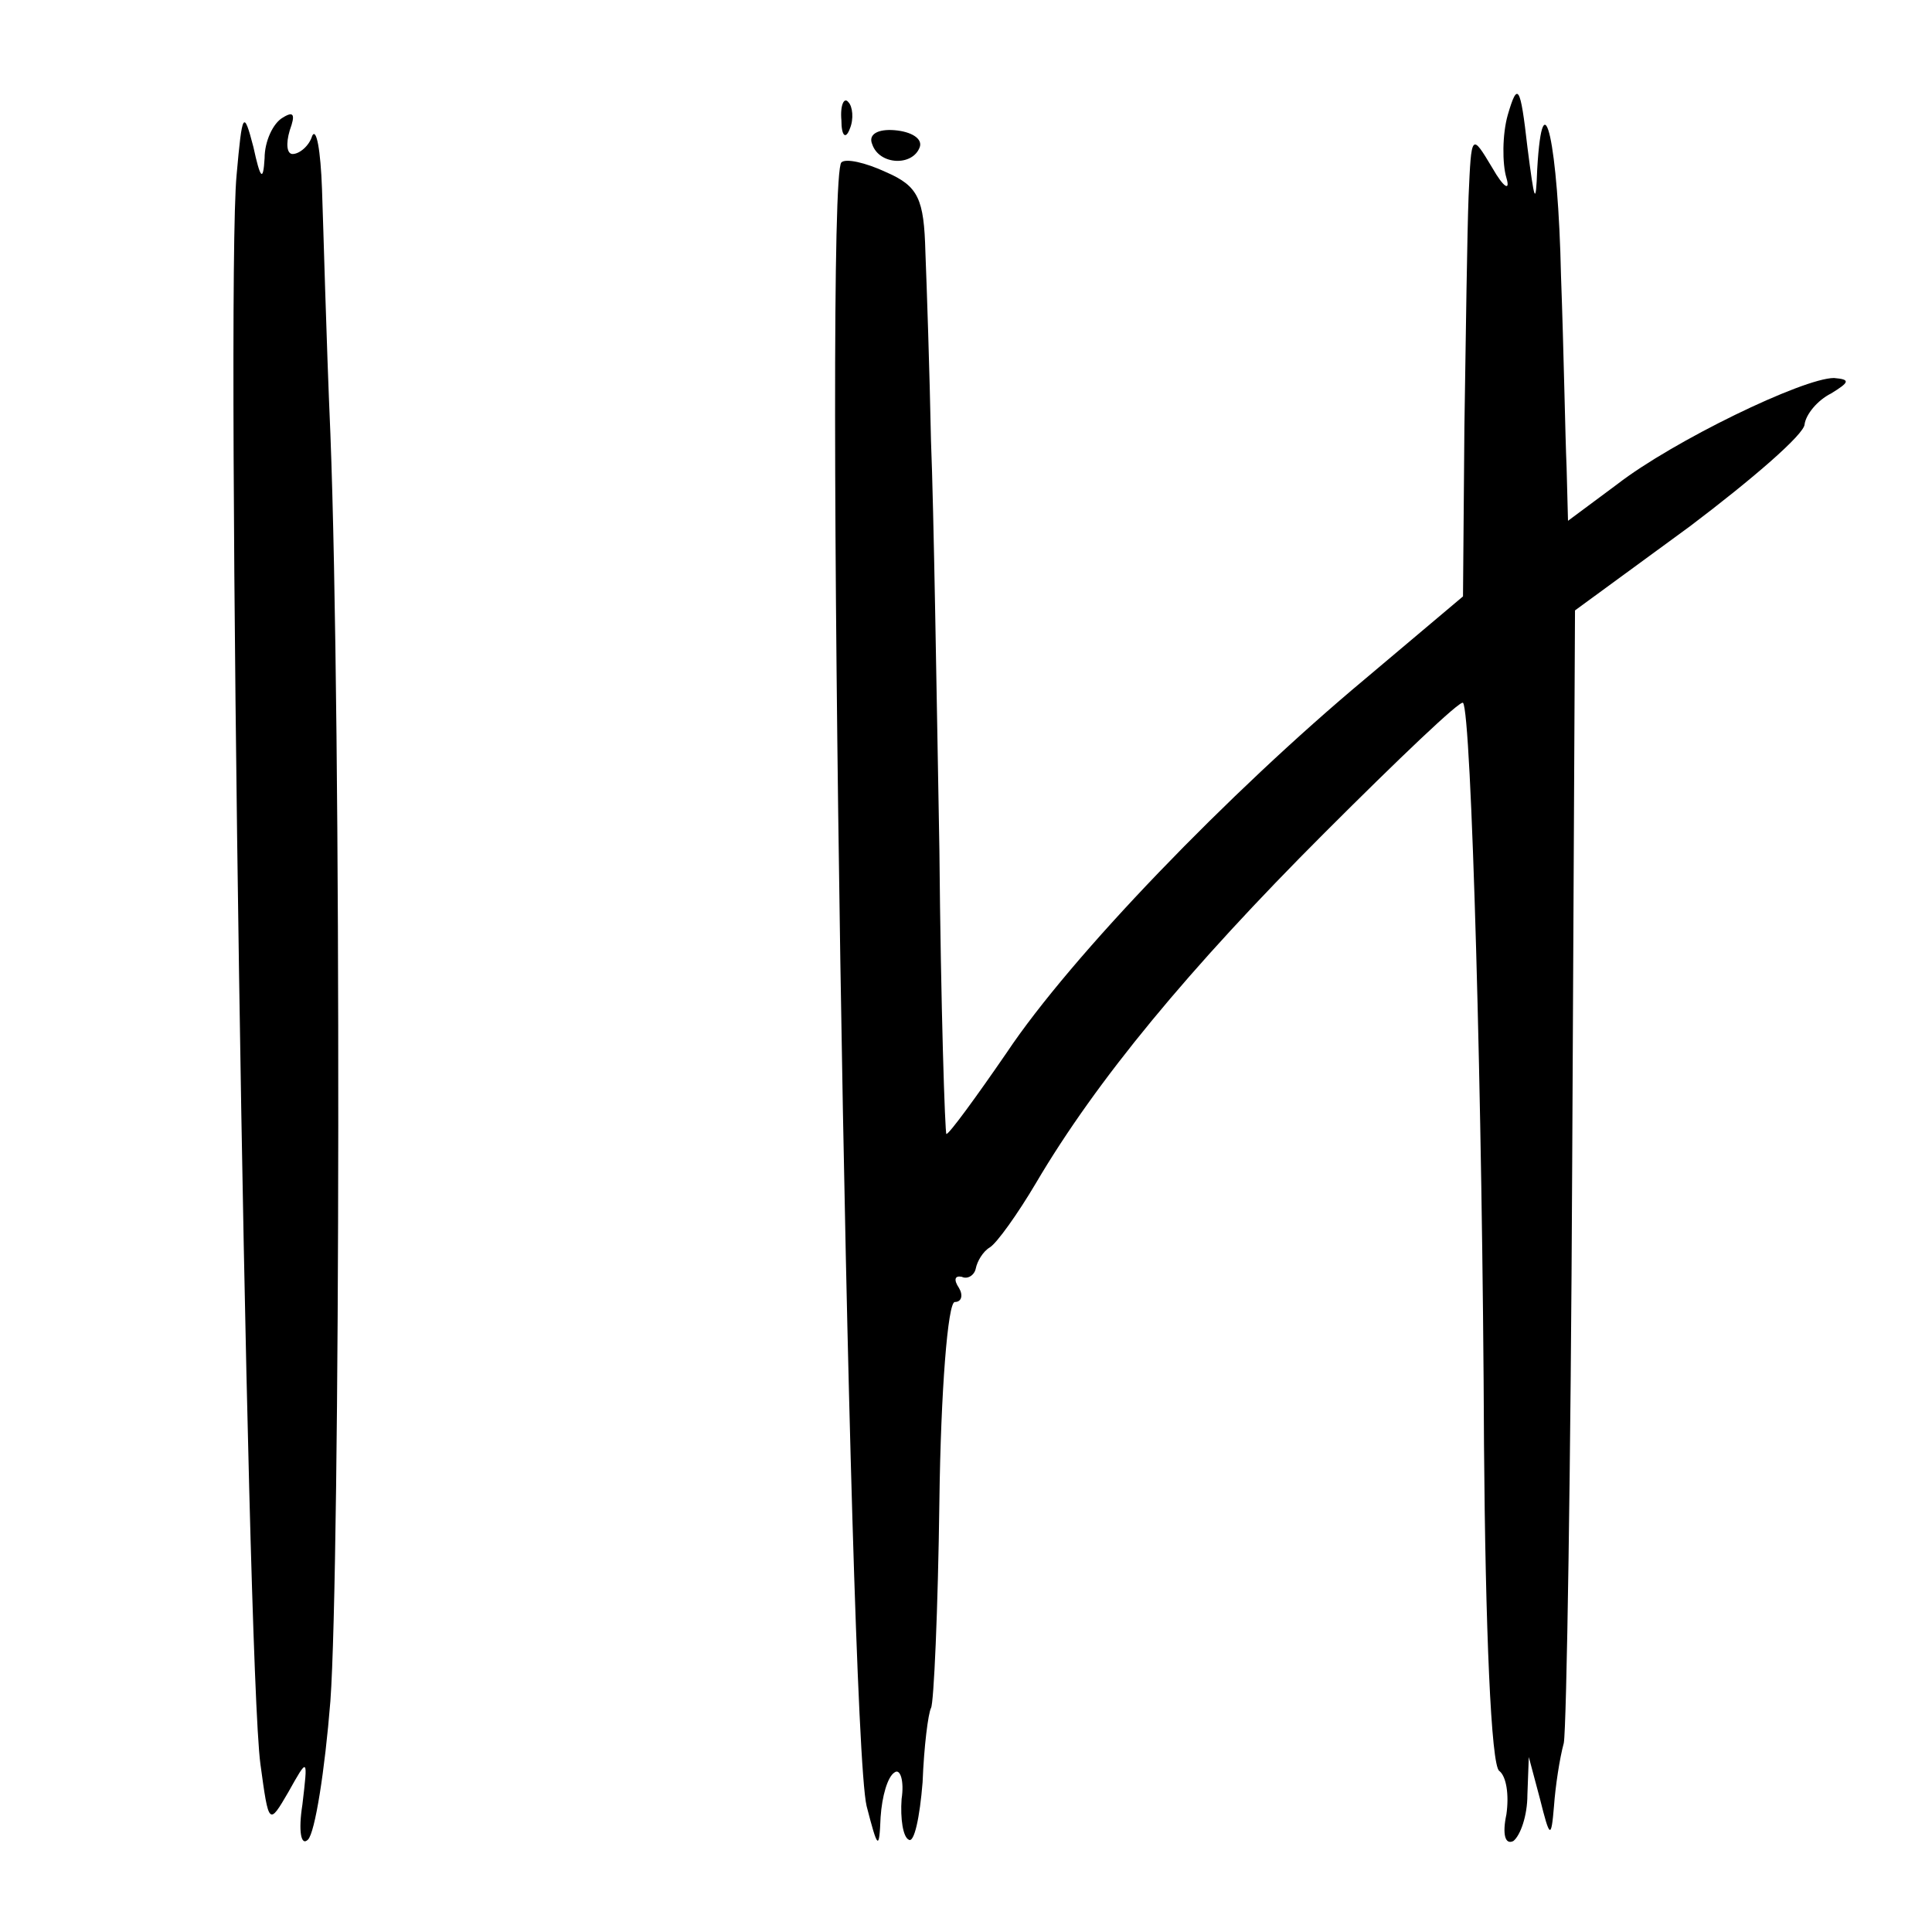 <?xml version="1.0" standalone="no"?>
<!DOCTYPE svg PUBLIC "-//W3C//DTD SVG 20010904//EN"
 "http://www.w3.org/TR/2001/REC-SVG-20010904/DTD/svg10.dtd">
<svg version="1.0" xmlns="http://www.w3.org/2000/svg"
 width="138pt" height="138pt" viewBox="0 0 138 138"
 preserveAspectRatio="xMidYMid meet">
<g transform="translate(0,138) scale(0.1,-0.1)"
fill="#000000" stroke="none">
<path d="M1077 1298 c-4 -14 -4 -35 -1 -45 3 -10 -2 -7 -10 7 -15 25 -15 25
-17 -20 -1 -25 -2 -99 -3 -165 l-1 -121 -70 -59 c-97 -81 -210 -198 -256 -267
-22 -32 -41 -58 -43 -58 -1 0 -4 91 -5 203 -2 111 -4 243 -6 292 -1 50 -3 110
-4 135 -1 38 -5 47 -28 57 -15 7 -29 10 -32 7 -13 -12 5 -1119 18 -1174 8 -31
9 -32 10 -8 1 15 5 29 10 32 4 3 7 -6 5 -19 -1 -14 1 -27 5 -29 4 -3 8 16 10
41 1 26 4 49 6 53 2 3 5 70 6 148 1 78 6 142 11 142 5 0 6 5 3 10 -4 6 -3 9 2
8 4 -2 9 1 10 6 1 5 5 12 10 15 5 3 20 24 33 46 43 73 109 153 206 250 53 53
97 95 99 93 6 -6 14 -287 15 -530 1 -130 5 -230 11 -233 5 -4 7 -17 5 -31 -3
-14 -1 -22 5 -19 5 4 10 18 10 33 l1 27 8 -30 c7 -28 8 -29 10 -5 1 14 4 34 7
45 2 11 5 198 6 414 l2 395 82 60 c45 34 82 66 82 73 1 7 9 17 19 22 13 8 14
10 2 11 -22 0 -115 -45 -155 -76 l-35 -26 -1 38 c-1 22 -2 83 -4 137 -2 94
-13 145 -17 76 -1 -27 -2 -23 -7 16 -5 44 -7 47 -14 23z"/>
<path d="M601 1294 c0 -11 3 -14 6 -6 3 7 2 16 -1 19 -3 4 -6 -2 -5 -13z"/>
<path d="M169 1255 c-8 -82 7 -1061 17 -1135 6 -44 6 -44 20 -20 14 25 14 25
10 -9 -3 -19 -1 -30 4 -25 5 5 12 49 16 99 7 96 8 698 0 905 -3 69 -5 148 -6
175 -1 28 -4 44 -7 38 -2 -7 -9 -13 -14 -13 -4 0 -5 7 -2 17 4 11 3 14 -5 9
-7 -4 -13 -17 -13 -29 -1 -17 -3 -15 -8 8 -7 27 -8 25 -12 -20z"/>
<path d="M623 1277 c5 -15 29 -16 34 -2 2 6 -6 11 -18 12 -12 1 -19 -3 -16
-10z"/>
</g>
</svg>
